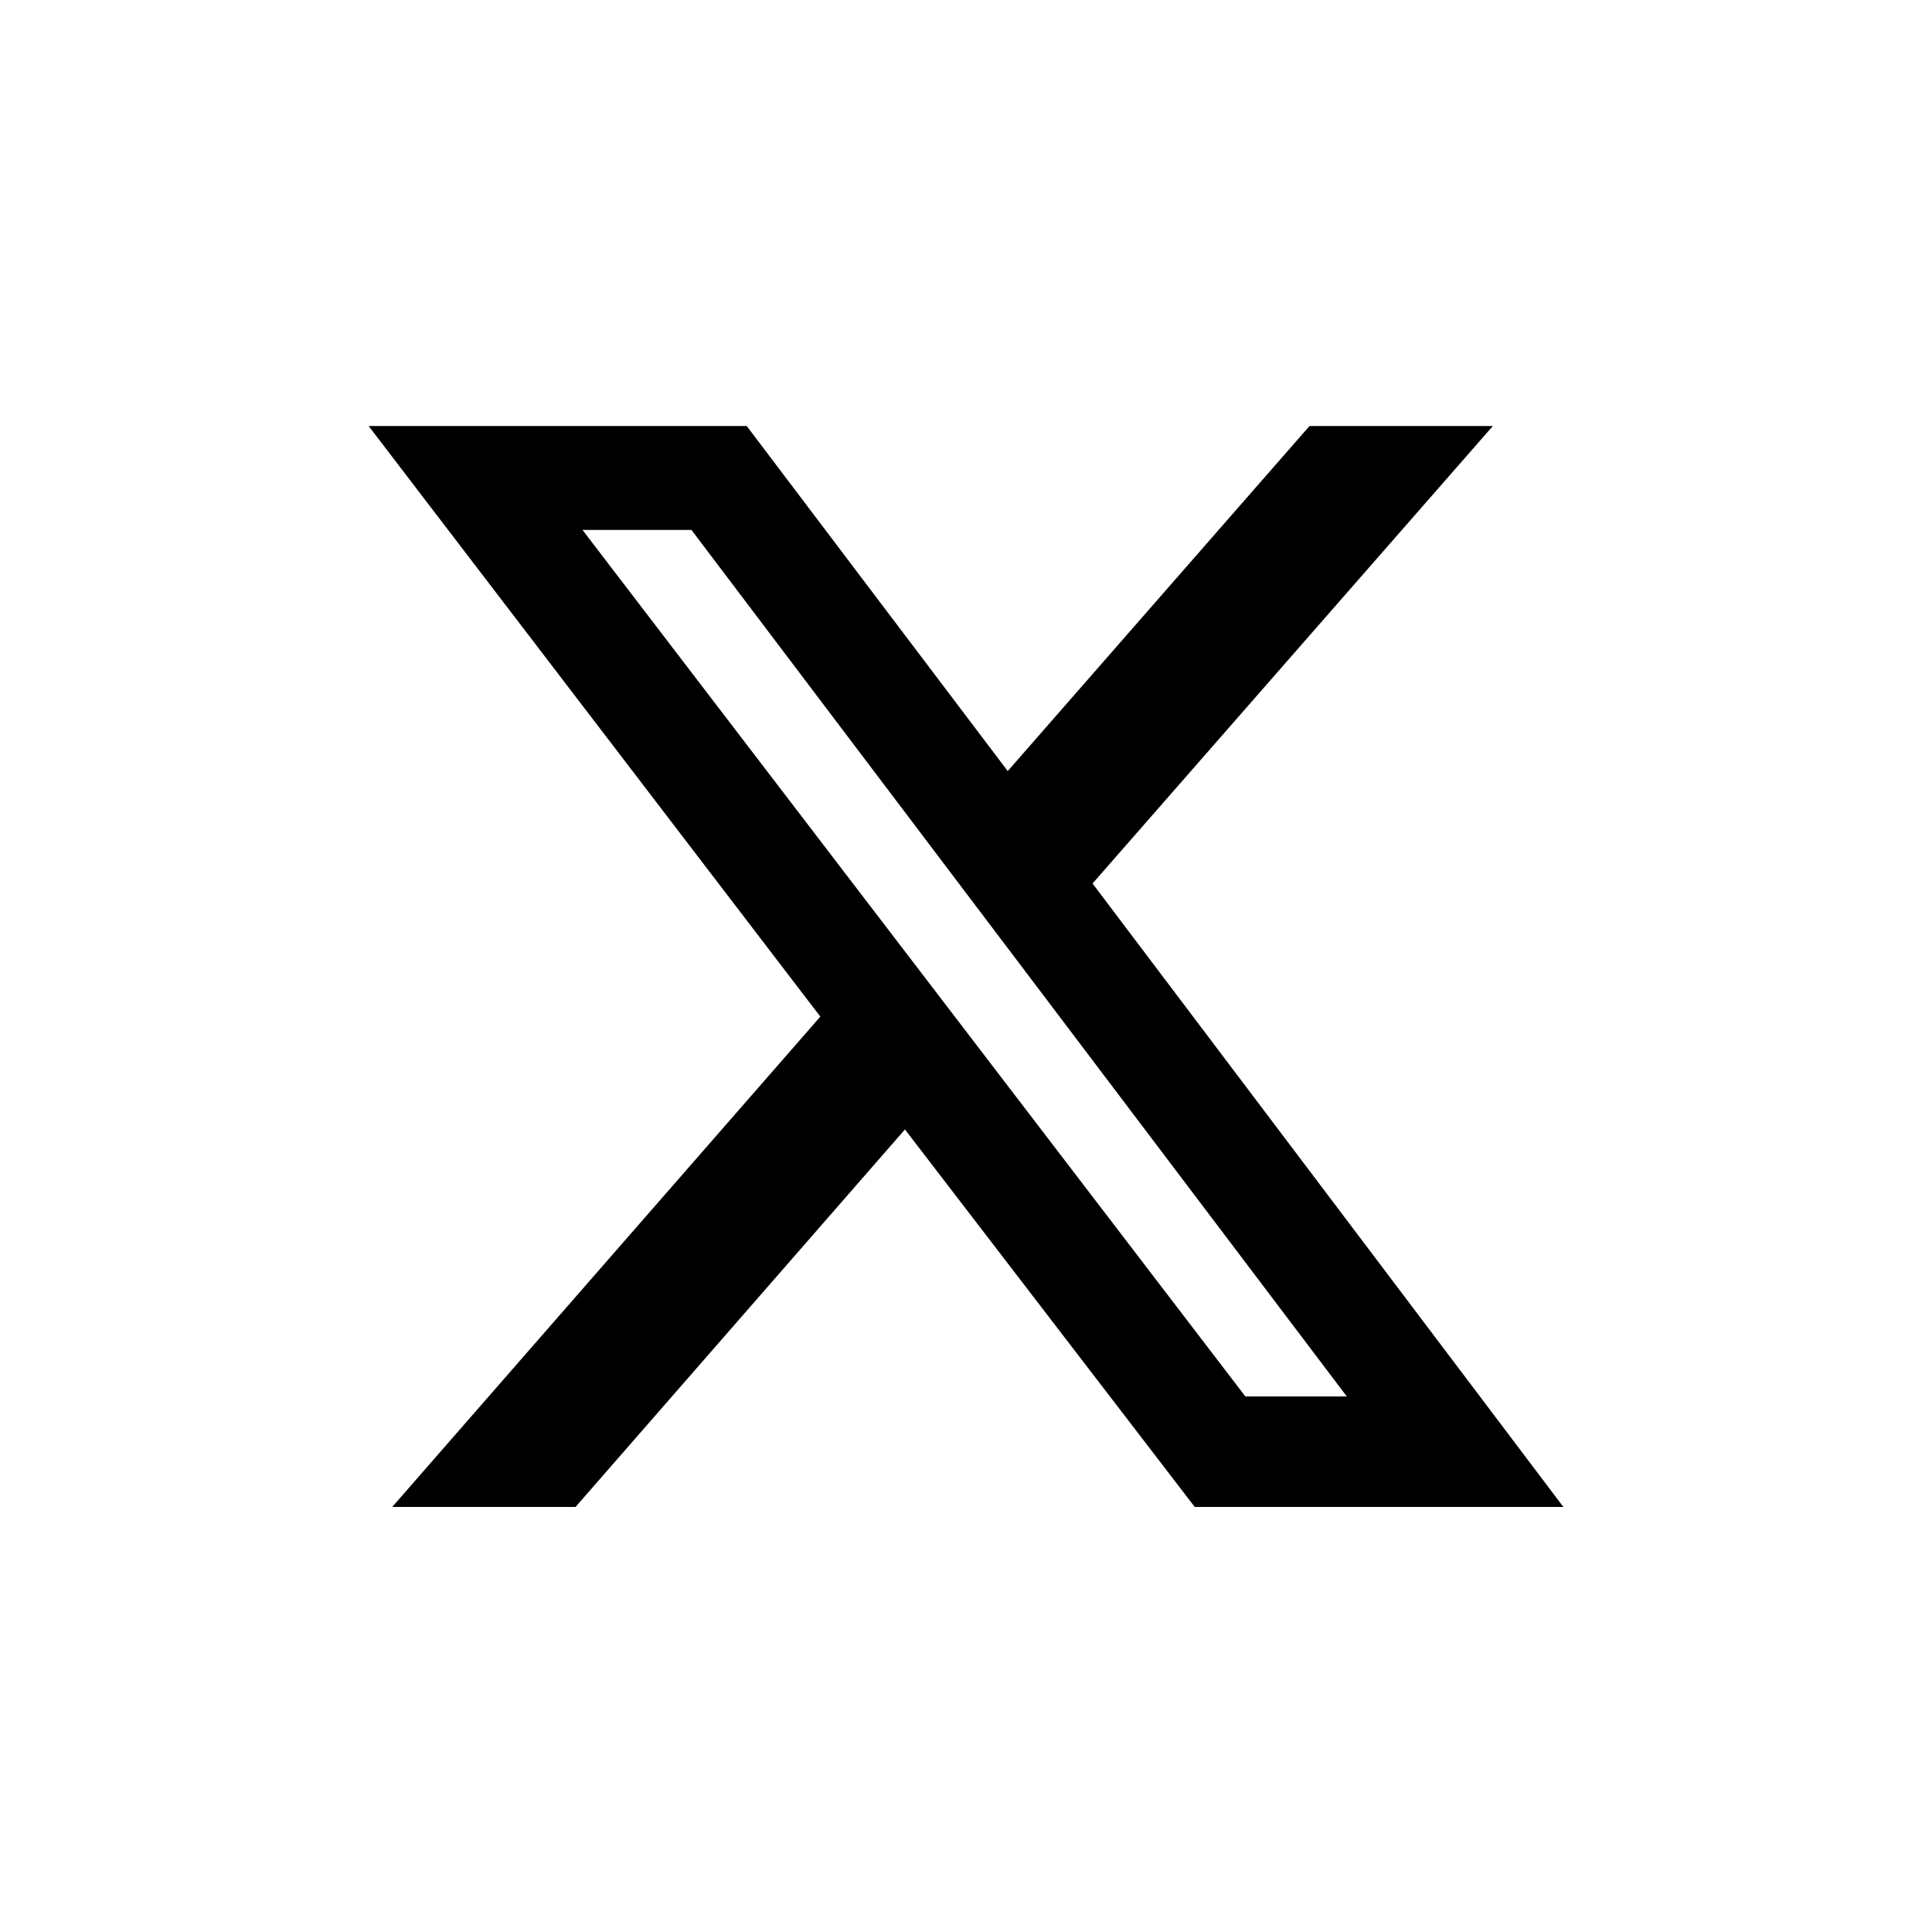 <svg id="Layer_1" data-name="Layer 1" xmlns="http://www.w3.org/2000/svg" viewBox="0 0 100 100"><path d="M67.78,22.05h9.49L56.55,45.73,80.92,78H61.84l-15-19.54L29.79,78H20.3L42.46,52.62,19.08,22.05H38.65L52.16,39.91ZM64.46,72.28h5.25L35.79,27.43H30.15Z"/></svg>